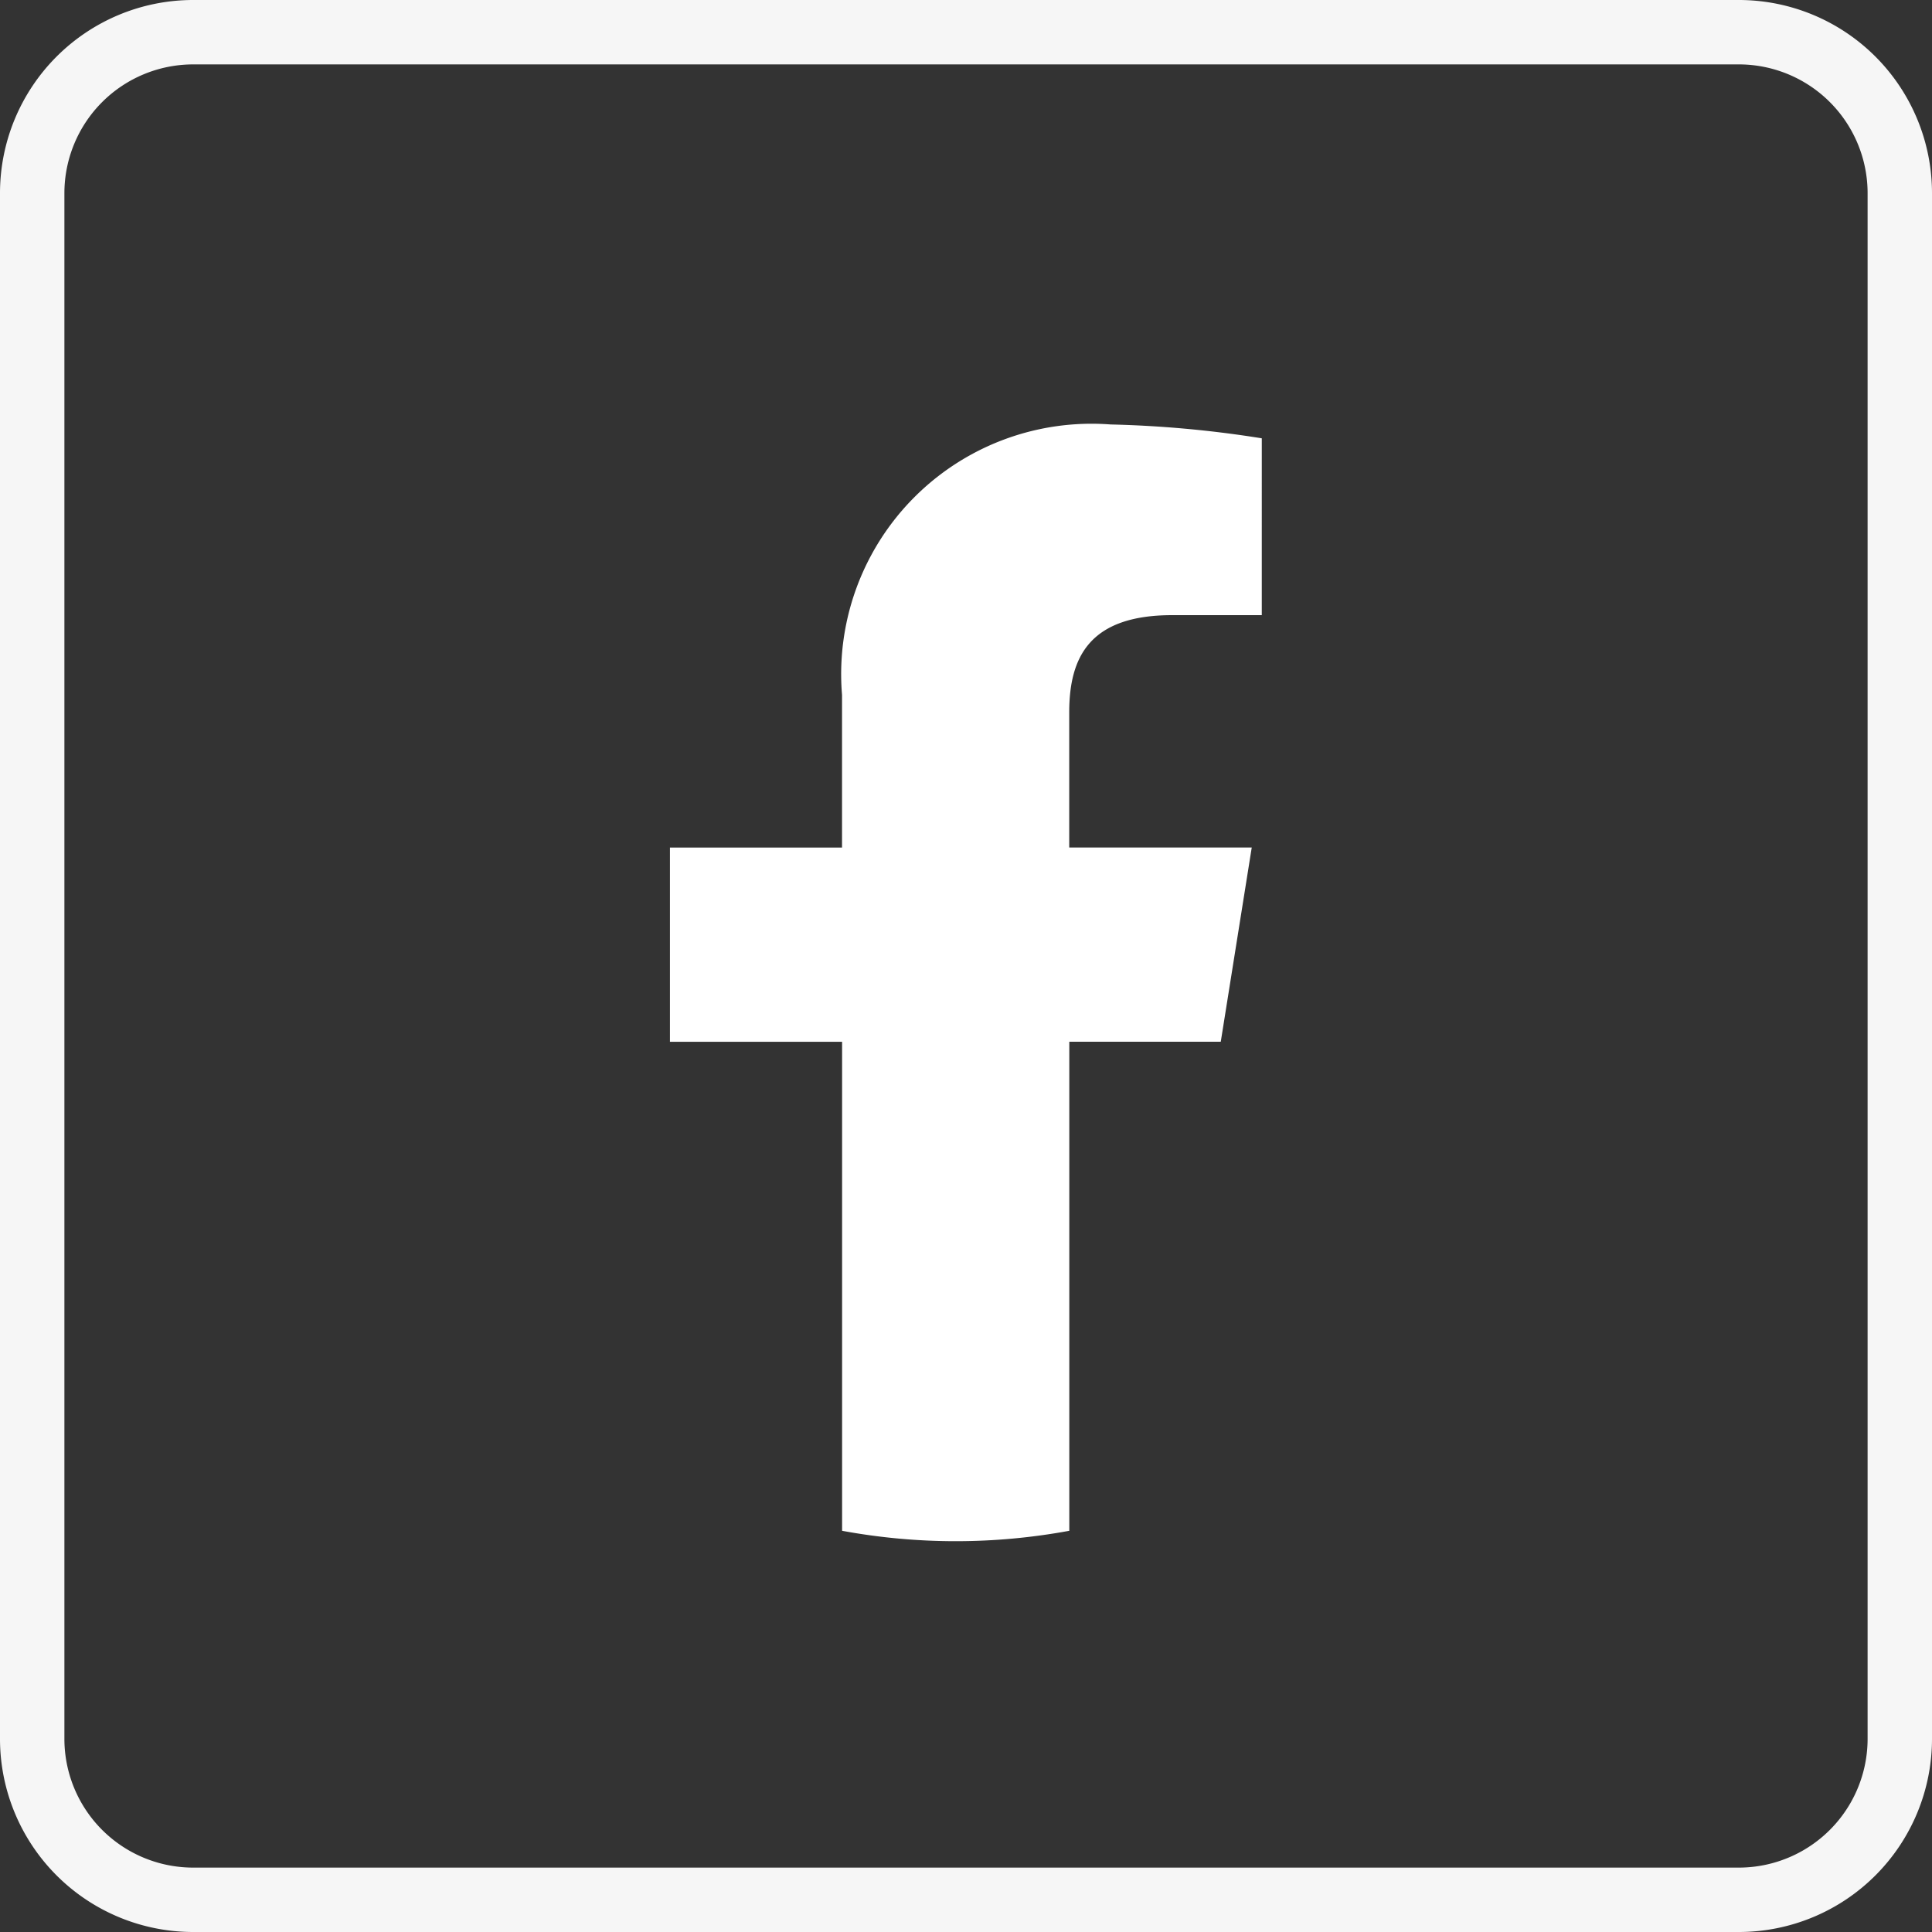 <svg xmlns="http://www.w3.org/2000/svg" width="30" height="30" viewBox="0 0 30 30"><rect x="0" y="0" width="30" height="30" fill="#333333" stroke="none"/><g transform="translate(0 0.261)"><path d="M3,1A2,2,0,0,0,1,3V27a2,2,0,0,0,2,2H27a2,2,0,0,0,2-2V3a2,2,0,0,0-2-2H3M3,0H27a3,3,0,0,1,3,3V27a3,3,0,0,1-3,3H3a3,3,0,0,1-3-3V3A3,3,0,0,1,3,0Z" transform="translate(0 -0.261)" fill="#f6f6f6"></path><path d="M20.353,17.385l.481-3.016H18v-2.1c0-.862.321-1.508,1.6-1.508h1.39V8.015A17.358,17.358,0,0,0,18.642,7.8a3.888,3.888,0,0,0-4.17,4.2V14.37H11.8v3.016h2.673v7.593a9.712,9.712,0,0,0,3.528,0V17.385Z" transform="translate(-1.397 -1.47)" fill="#fff"></path></g></svg>
